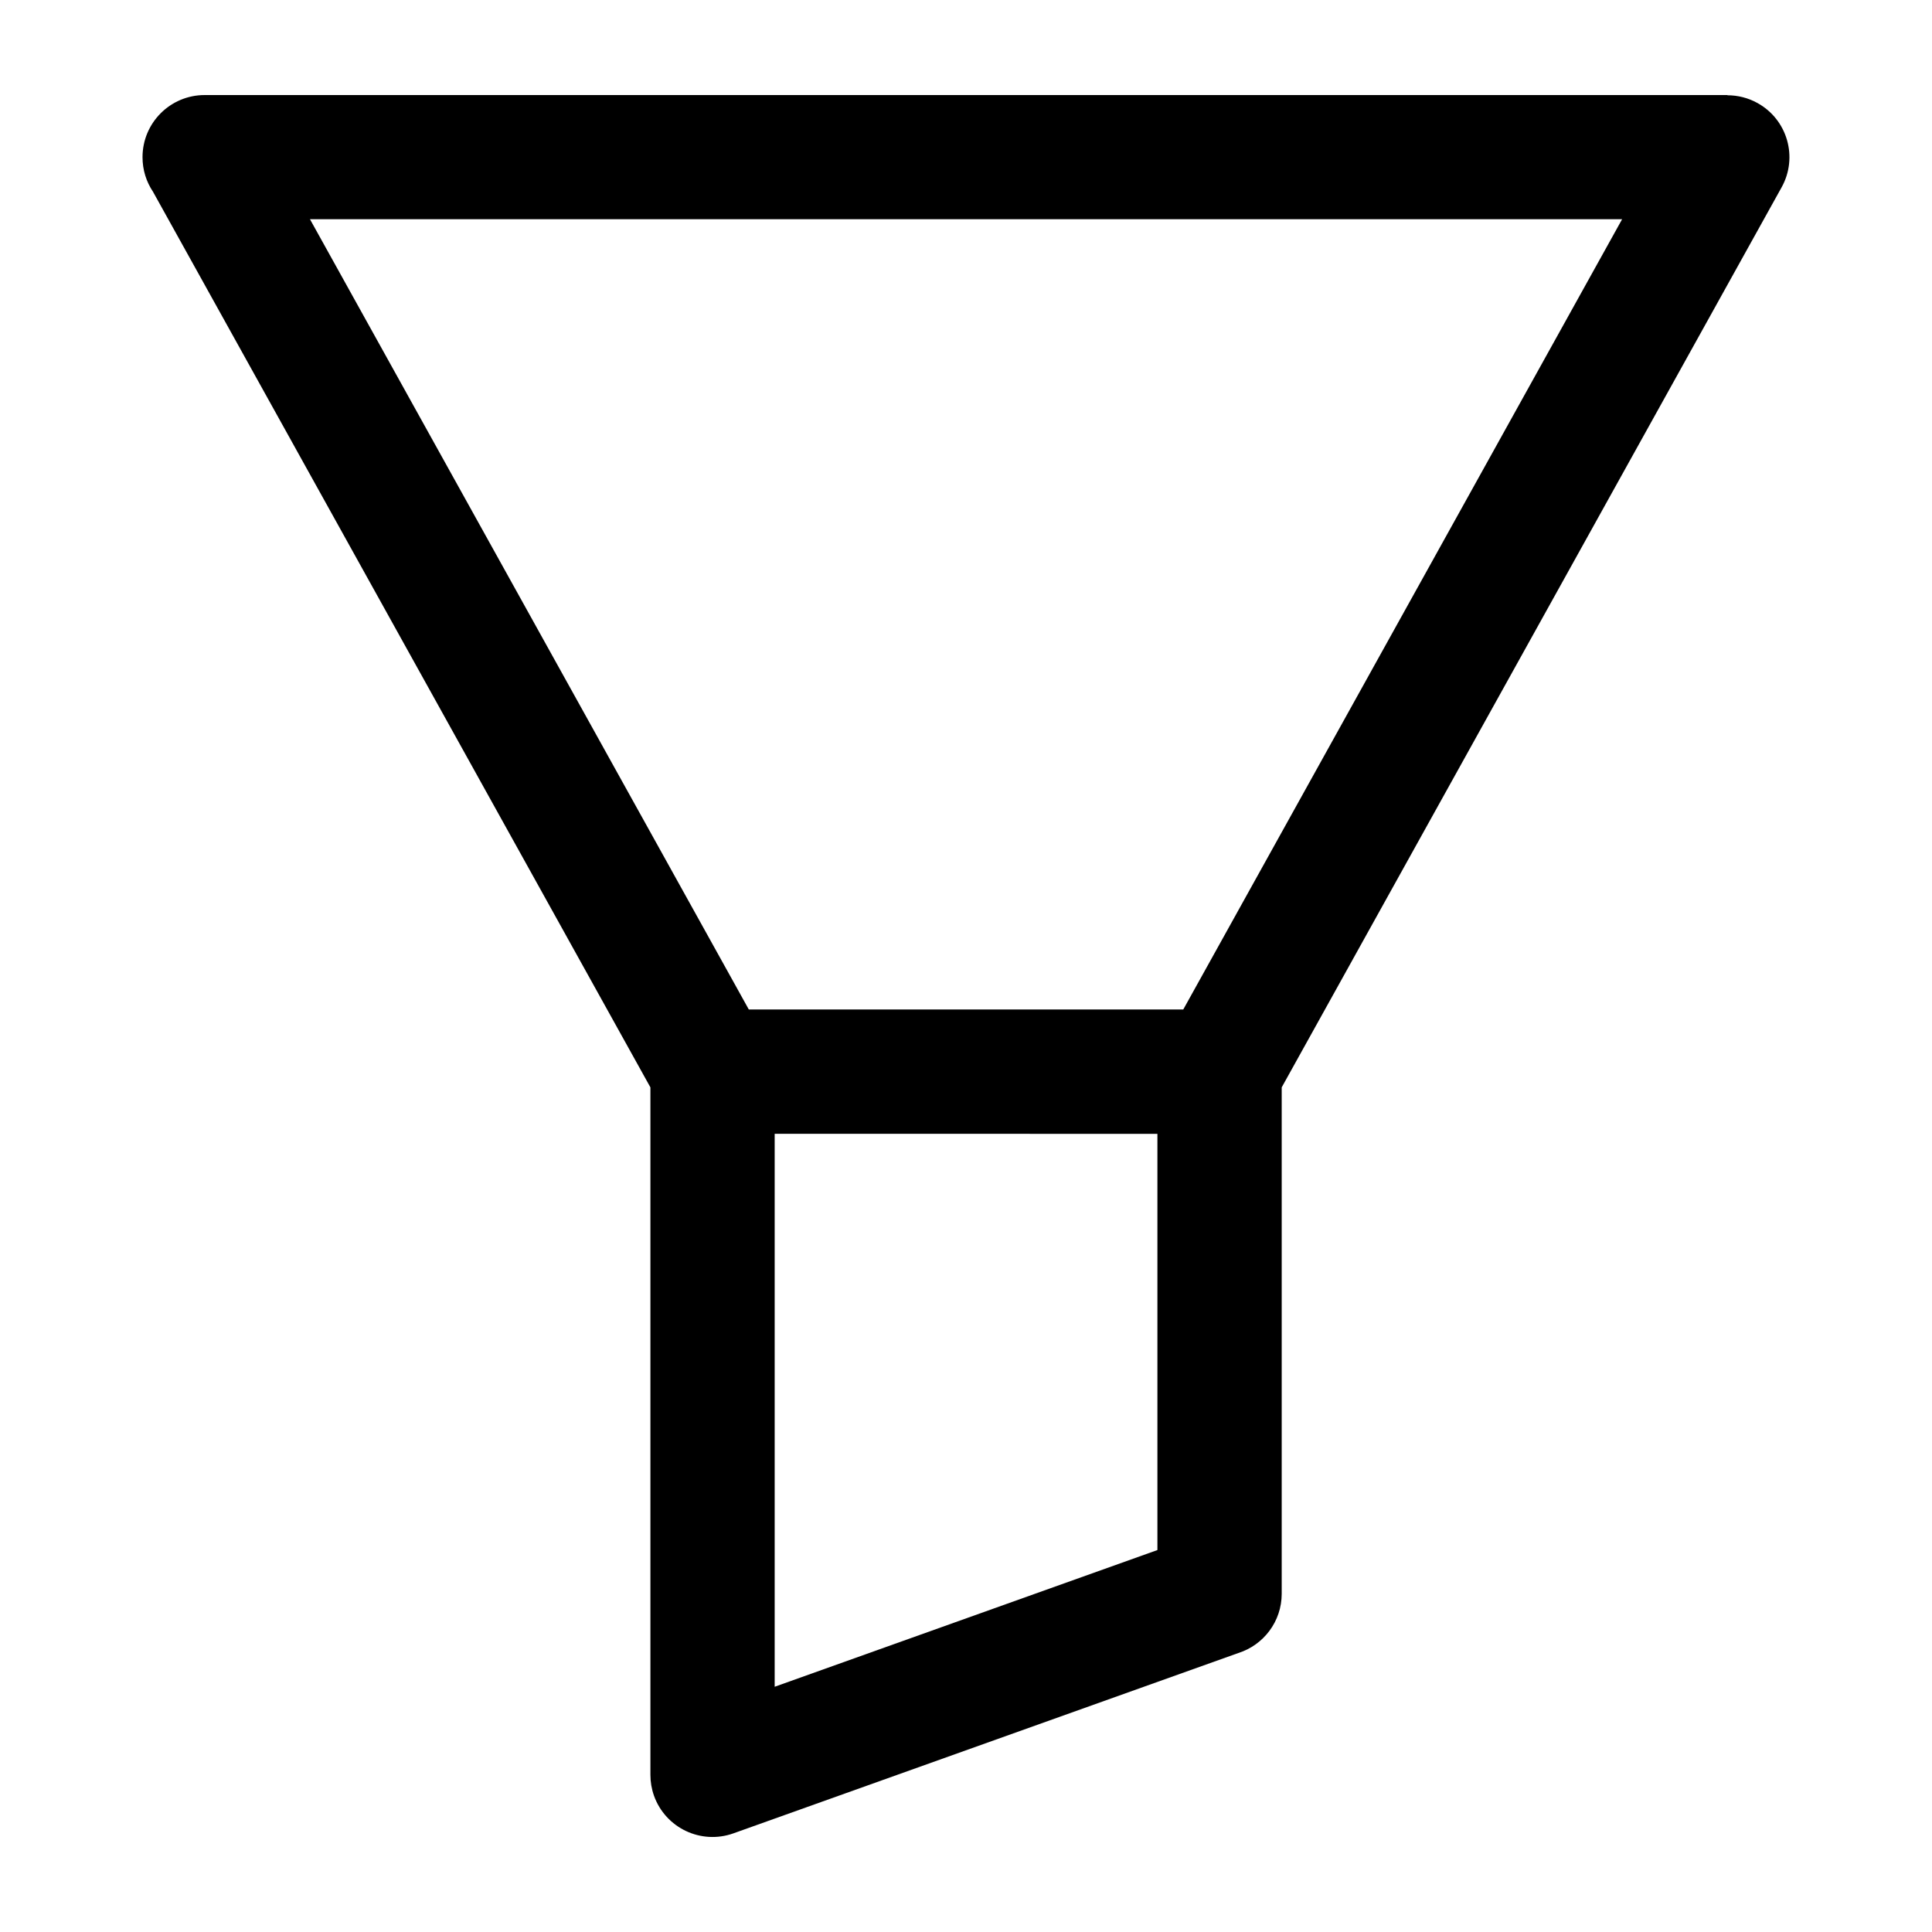 <?xml version="1.0" encoding="UTF-8"?>
<!-- Uploaded to: ICON Repo, www.iconrepo.com, Generator: ICON Repo Mixer Tools -->
<svg fill="#000000" width="800px" height="800px" version="1.1" viewBox="144 144 512 512" xmlns="http://www.w3.org/2000/svg">
 <path d="m457.58 411.52 116.3-209.43h-347.74l116.3 209.43zm26.086 20.633v134.21c0 7.359-4.82 13.586-11.488 15.703l-133.82 47.793c-8.57 3.055-17.973-1.406-21.039-9.961-0.648-1.828-0.953-3.688-0.953-5.531v-182.2l-131.83-237.37c-1.754-2.613-2.766-5.758-2.766-9.145 0-9.098 7.375-16.461 16.461-16.461h403.57v0.059c2.707 0 5.457 0.664 7.981 2.07 7.922 4.398 10.777 14.391 6.363 22.324l-132.48 238.52zm-134.37 12.316v146.54l101.43-36.23v-110.3z"/>
</svg>